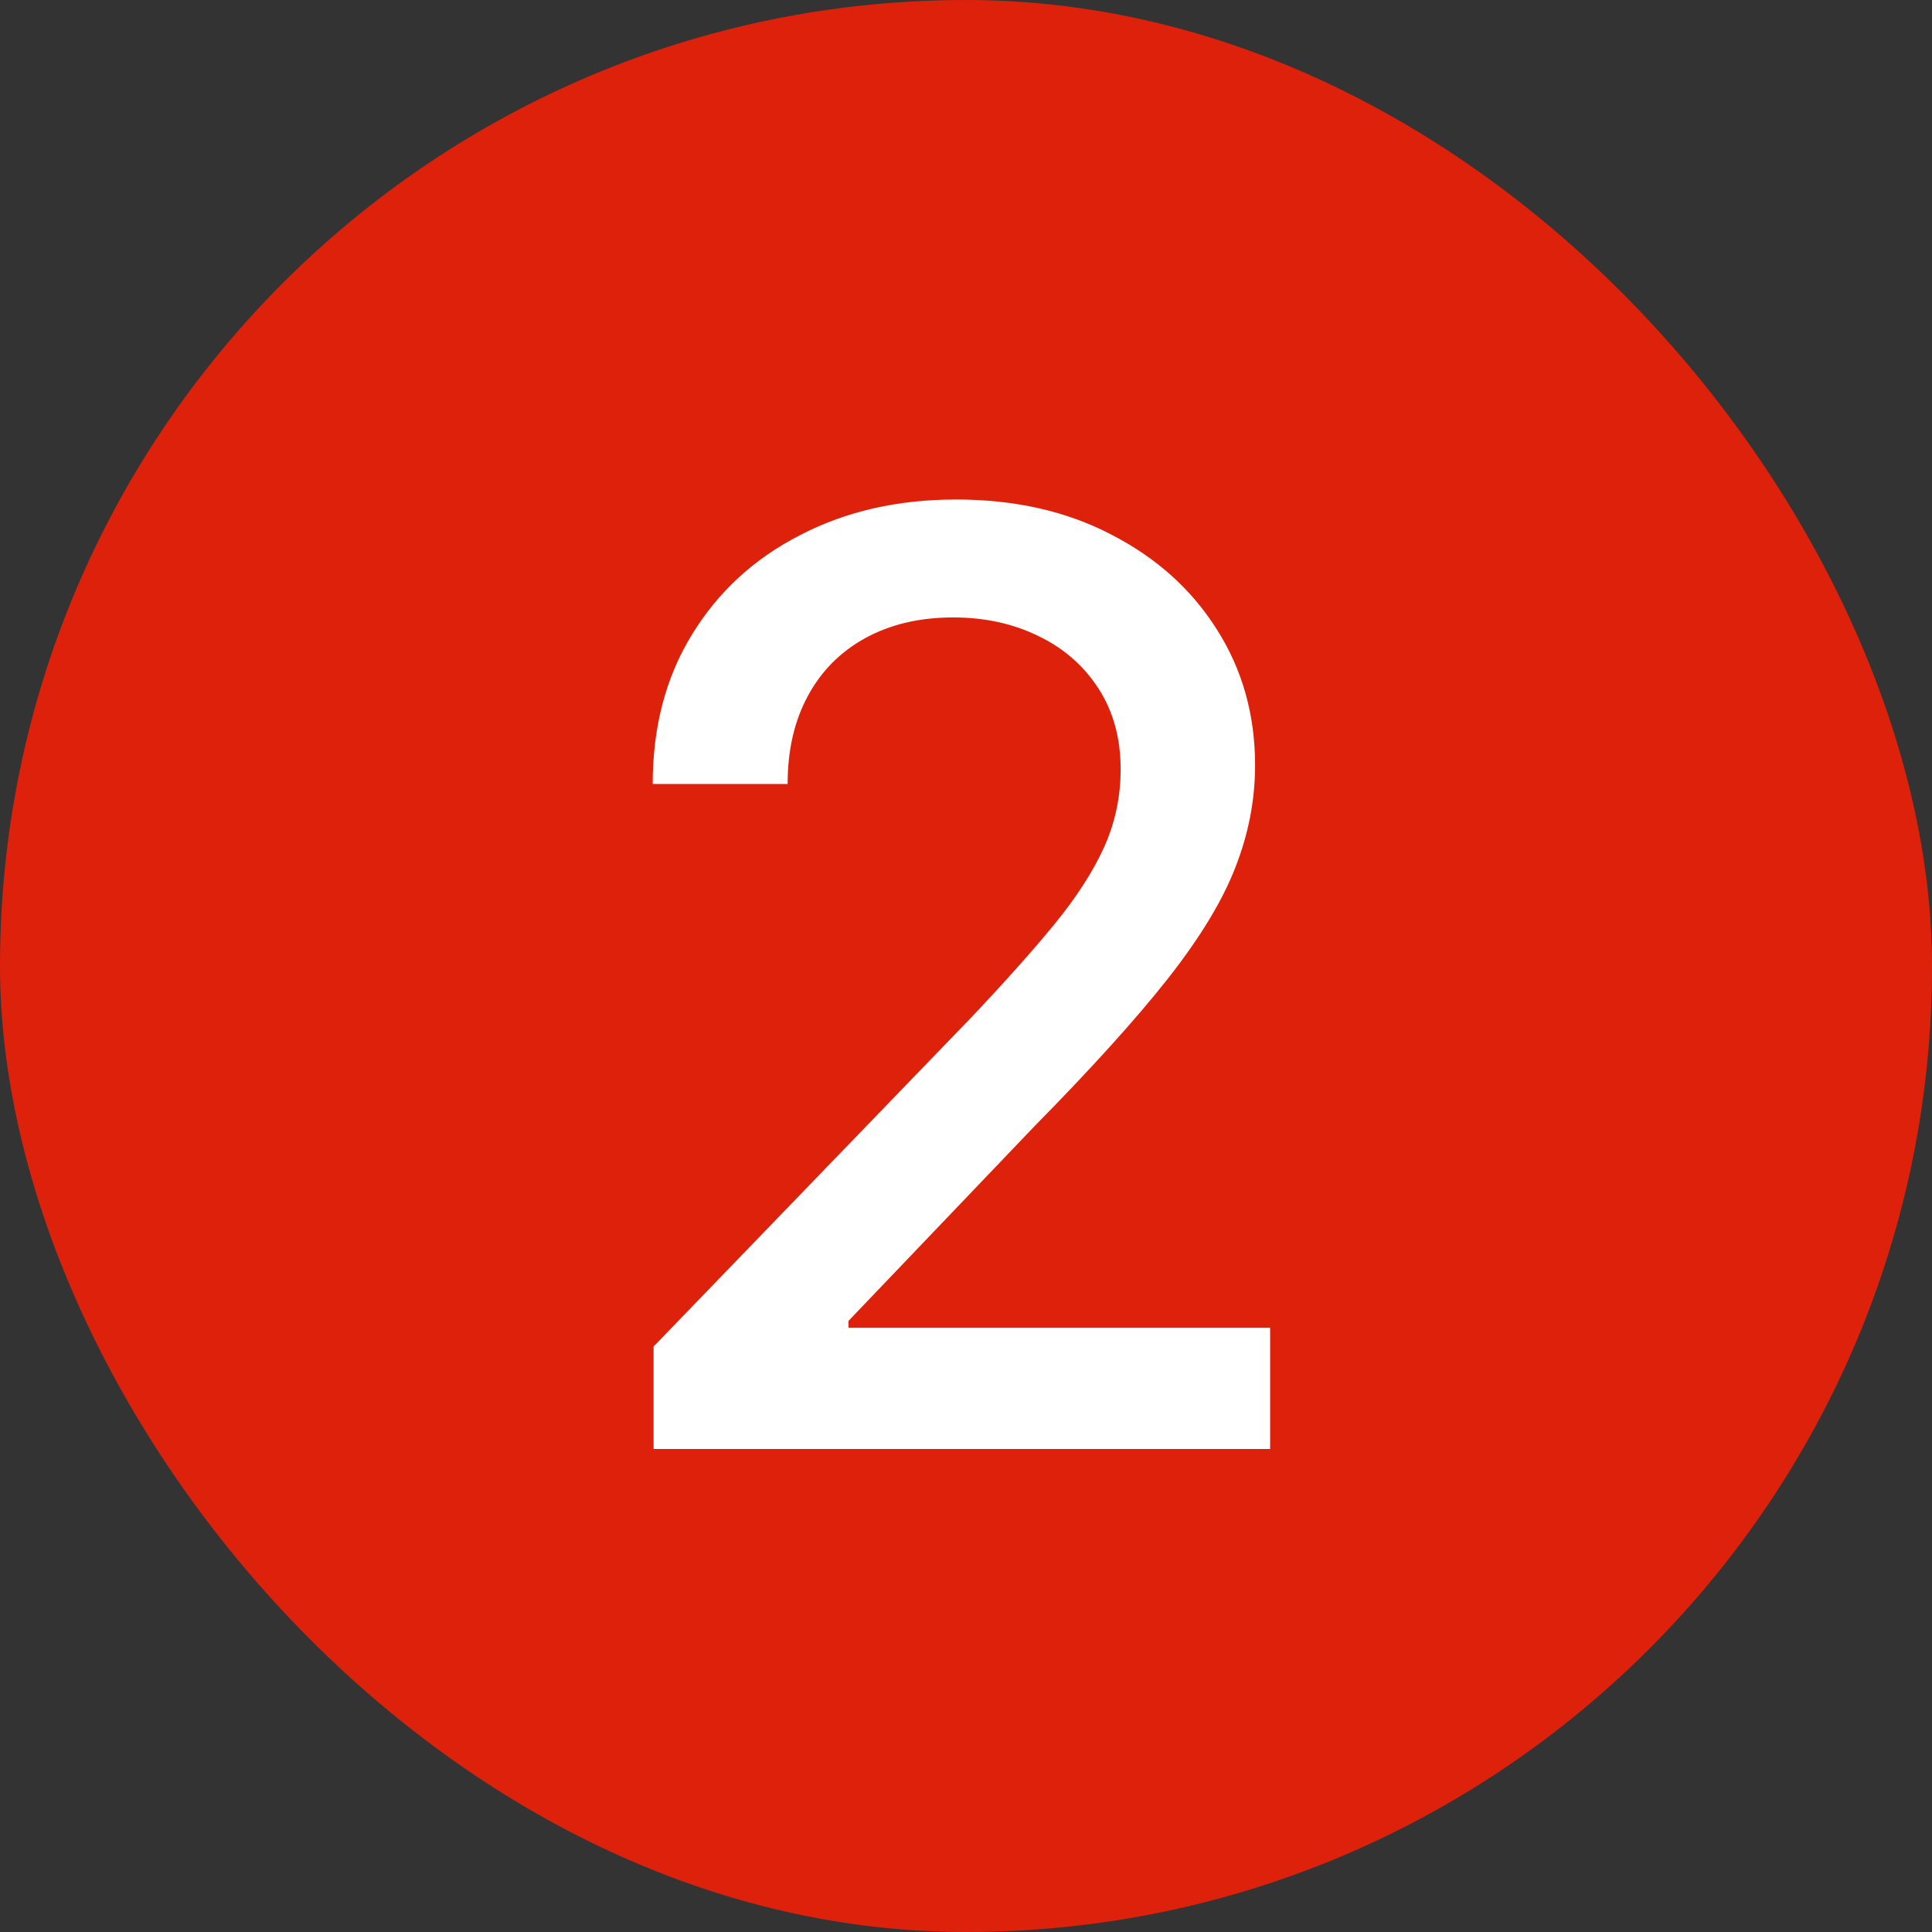 <?xml version="1.0" encoding="UTF-8"?> <svg xmlns="http://www.w3.org/2000/svg" width="24" height="24" viewBox="0 0 24 24" fill="none"><rect x="0" y="0" width="24" height="24" fill="#333333" stroke="none"/> <rect width="24" height="24" rx="12" fill="#DE210B"></rect> <path d="M8.119 18V16.727L12.057 12.648C12.477 12.204 12.824 11.816 13.097 11.483C13.373 11.146 13.579 10.826 13.716 10.523C13.852 10.22 13.921 9.898 13.921 9.557C13.921 9.17 13.829 8.837 13.648 8.557C13.466 8.273 13.218 8.055 12.903 7.903C12.589 7.748 12.235 7.67 11.841 7.67C11.424 7.67 11.061 7.756 10.75 7.926C10.439 8.097 10.201 8.337 10.034 8.648C9.867 8.958 9.784 9.322 9.784 9.739H8.108C8.108 9.03 8.271 8.411 8.597 7.881C8.922 7.35 9.369 6.939 9.938 6.648C10.506 6.352 11.152 6.205 11.875 6.205C12.606 6.205 13.25 6.35 13.807 6.642C14.367 6.93 14.805 7.324 15.119 7.824C15.434 8.32 15.591 8.881 15.591 9.506C15.591 9.938 15.509 10.36 15.347 10.773C15.188 11.186 14.909 11.646 14.511 12.153C14.114 12.657 13.561 13.269 12.852 13.989L10.54 16.409V16.494H15.778V18H8.119Z" fill="white"></path> </svg> 